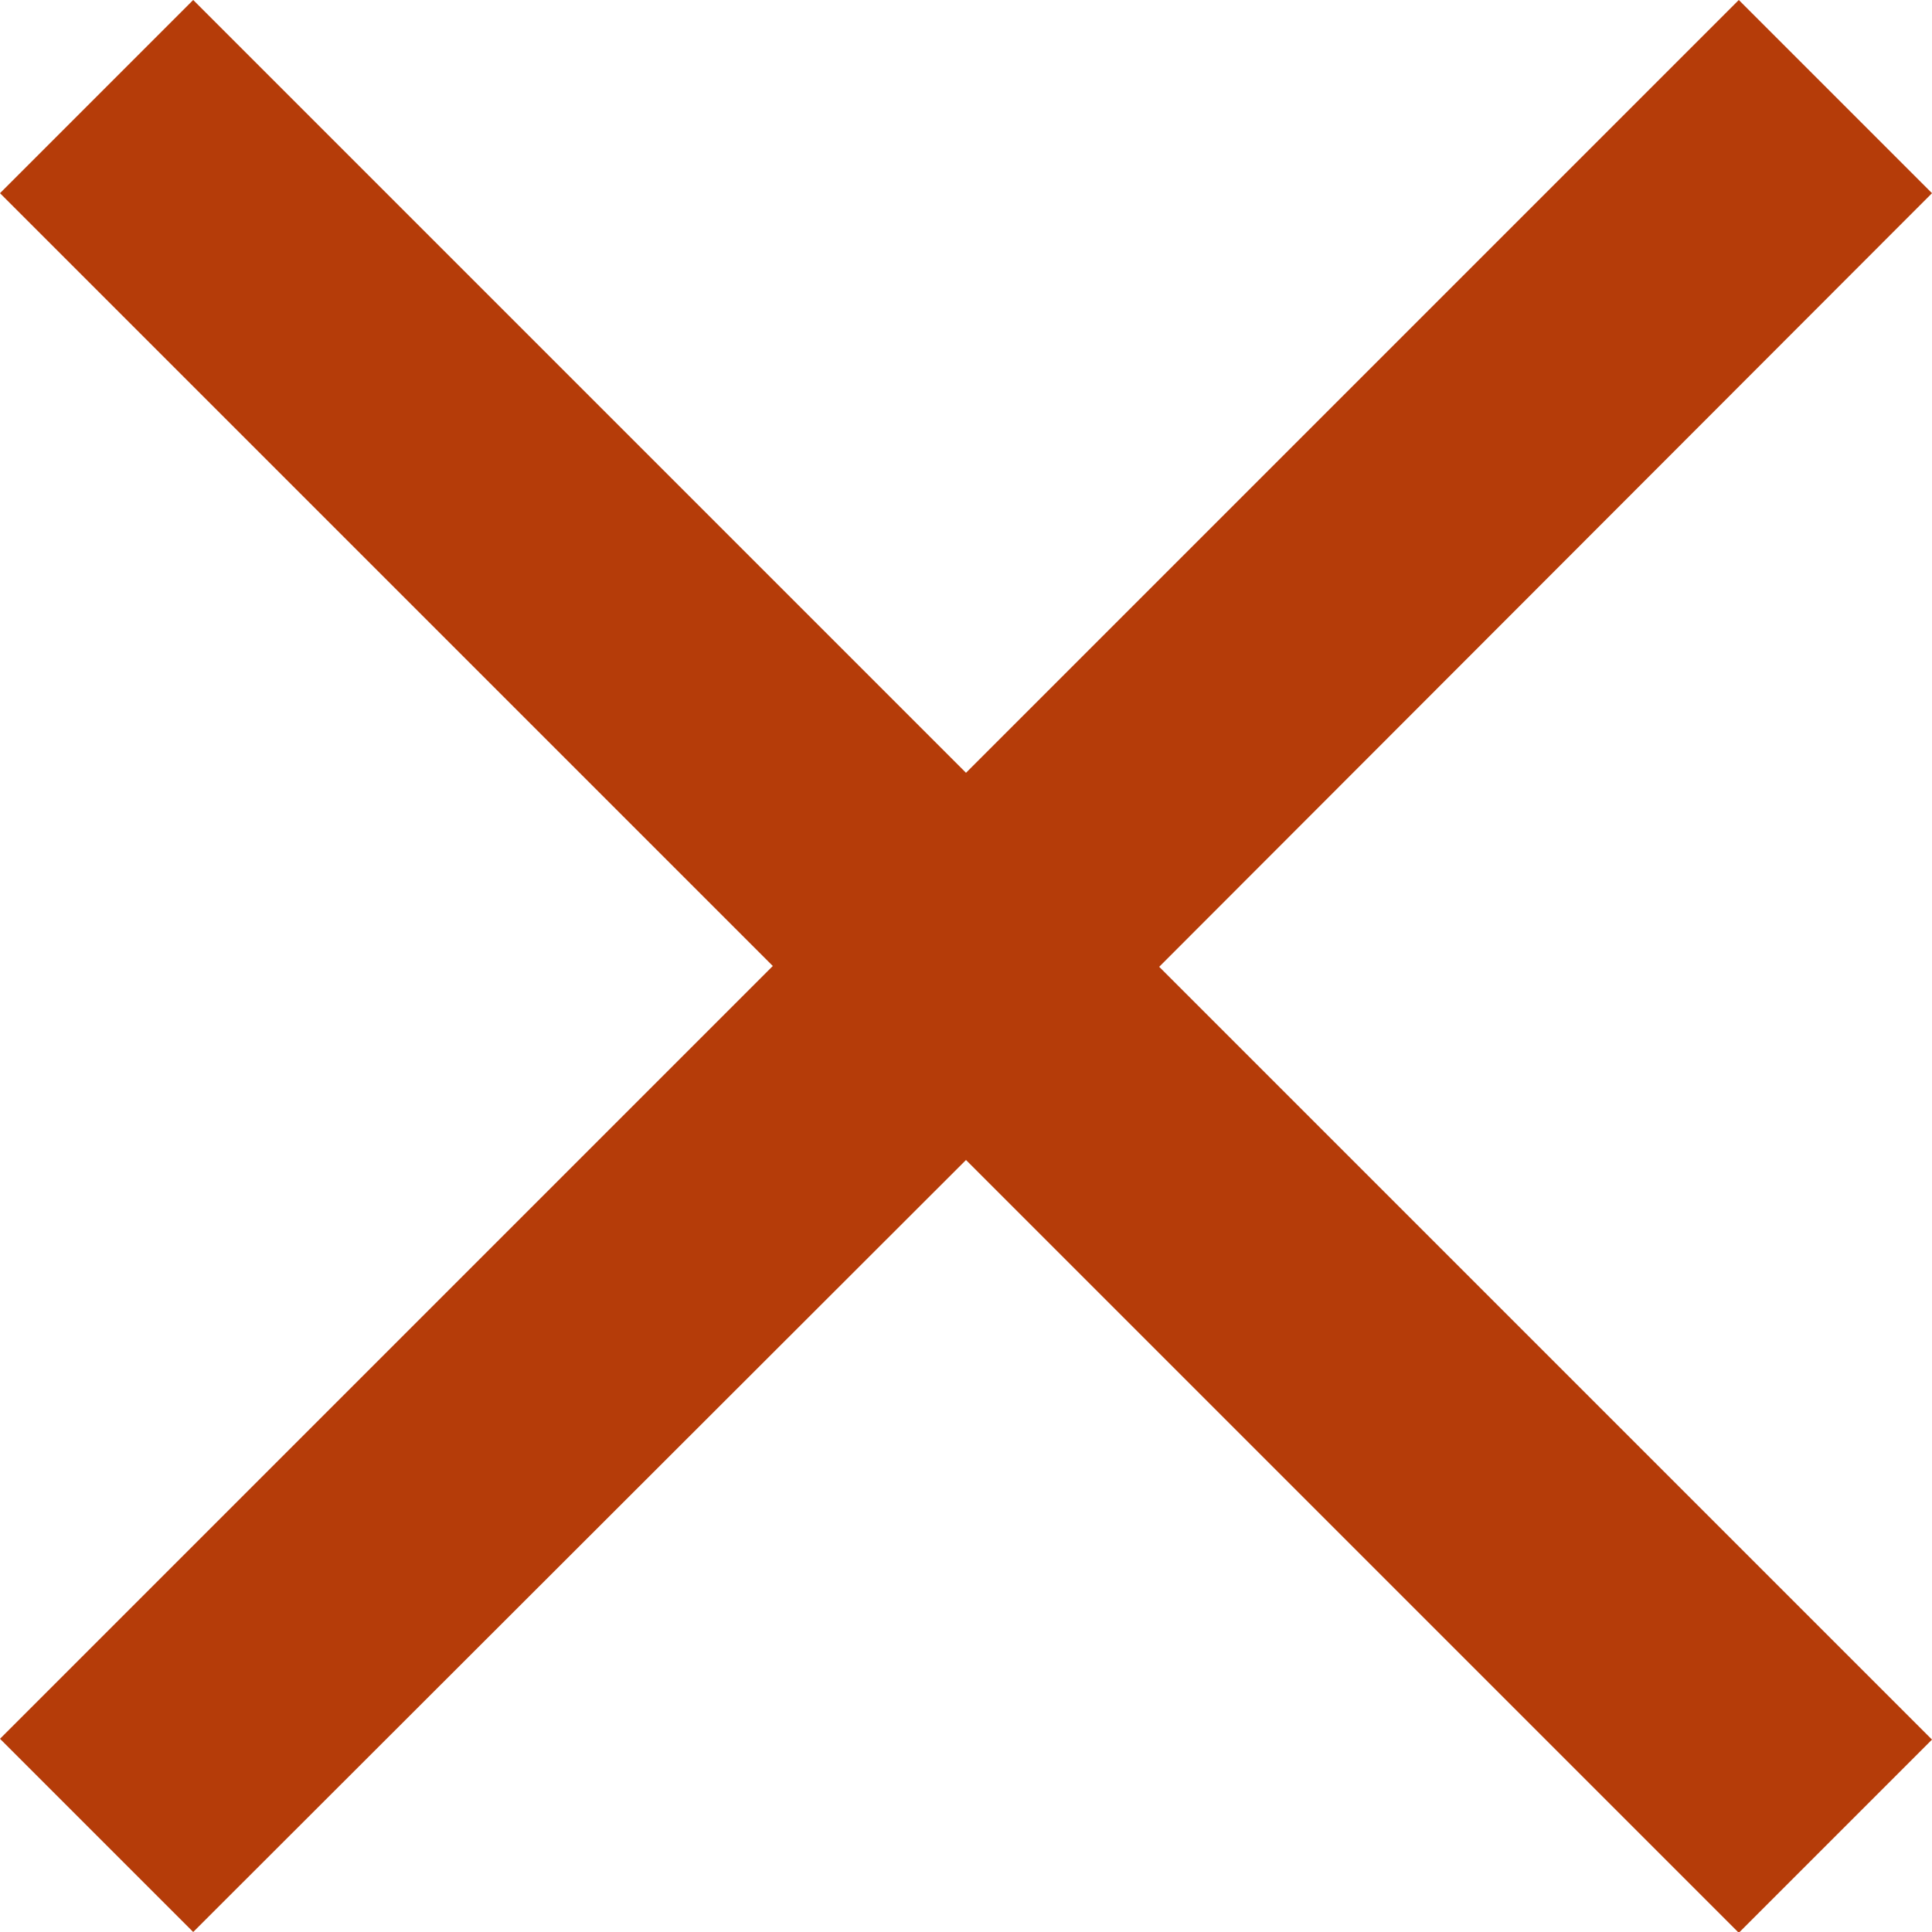 <?xml version="1.0" encoding="UTF-8"?><svg id="b" xmlns="http://www.w3.org/2000/svg" width="24" height="24" viewBox="0 0 24 24"><g id="c"><path id="d" d="M21.6,0l-9.6,9.6L2.4,0,0,2.4l9.6,9.6L0,21.6l2.4,2.4,9.6-9.59,9.6,9.6,2.4-2.4-9.6-9.6L24,2.4l-2.4-2.4Z" fill="#B53C09"/></g></svg>